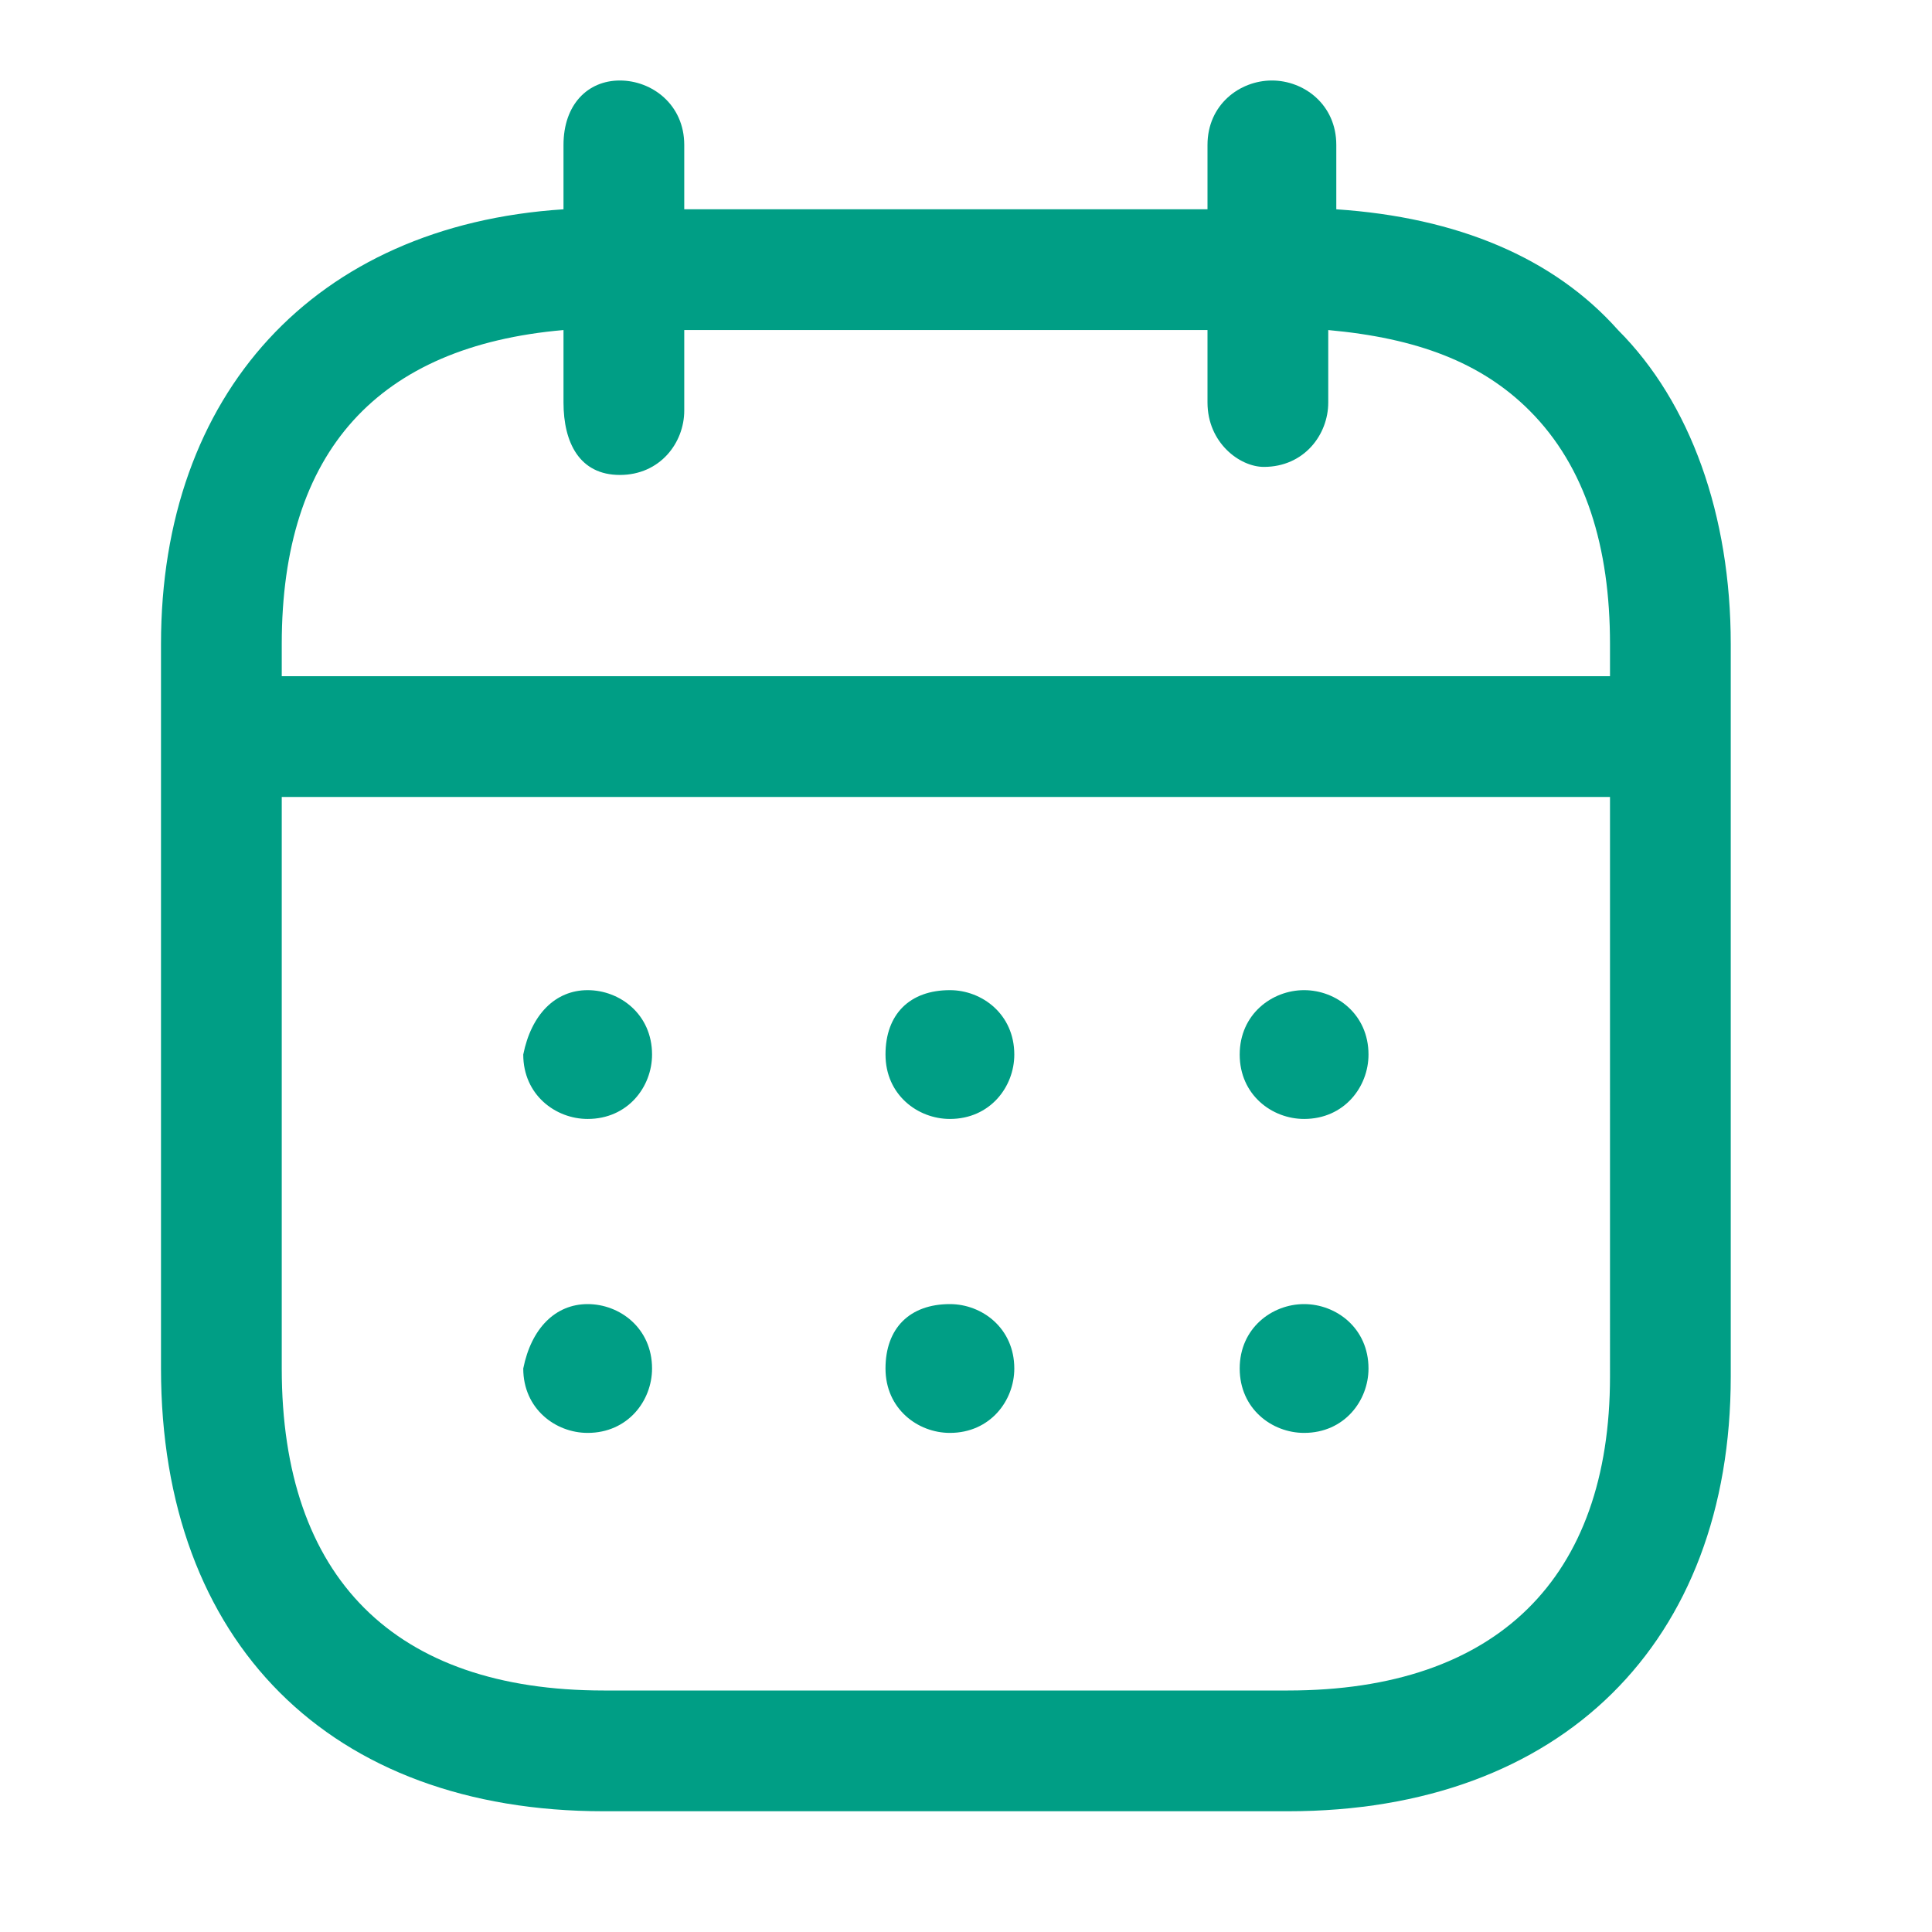 <?xml version="1.0" encoding="utf-8"?>
<!-- Generator: Adobe Illustrator 25.0.0, SVG Export Plug-In . SVG Version: 6.00 Build 0)  -->
<svg version="1.1" id="Capa_1" xmlns="http://www.w3.org/2000/svg" xmlns:xlink="http://www.w3.org/1999/xlink" x="0px" y="0px"
	 viewBox="0 0 24 24" style="enable-background:new 0 0 24 24;" xml:space="preserve">
<style type="text/css">
	.st0{fill-rule:evenodd;clip-rule:evenodd;fill:#009E85;}
</style>
<g id="Iconly_x2F_Light-Outline_x2F_Calendar">
	<g id="Calendar" transform="translate(2, 1)">
		<path id="Combined-Shape" class="st0" d="M13.8,0c0.4,0,0.8,0.3,0.8,0.8v0.8c1.5,0.1,2.7,0.6,3.5,1.5C19,4,19.5,5.4,19.5,7v9.1
			c0,3.3-2.1,5.4-5.5,5.4H5.5C2.1,21.5,0,19.4,0,16V7c0-3.1,1.9-5.2,5-5.4V0.8C5,0.3,5.3,0,5.7,0s0.8,0.3,0.8,0.8v0.8H13V0.8
			C13,0.3,13.4,0,13.8,0z M18,8.9H1.5V16c0,2.6,1.4,4,4,4H14c2.6,0,4-1.4,4-3.9V8.9z M14.2,15.2c0.4,0,0.8,0.3,0.8,0.8
			c0,0.4-0.3,0.8-0.8,0.8c-0.4,0-0.8-0.3-0.8-0.8C13.4,15.5,13.8,15.2,14.2,15.2L14.2,15.2z M9.8,15.2c0.4,0,0.8,0.3,0.8,0.8
			c0,0.4-0.3,0.8-0.8,0.8C9.4,16.8,9,16.5,9,16C9,15.5,9.3,15.2,9.8,15.2L9.8,15.2z M5.3,15.2c0.4,0,0.8,0.3,0.8,0.8
			c0,0.4-0.3,0.8-0.8,0.8c-0.4,0-0.8-0.3-0.8-0.8C4.6,15.5,4.9,15.2,5.3,15.2L5.3,15.2z M14.2,11.3c0.4,0,0.8,0.3,0.8,0.8
			c0,0.4-0.3,0.8-0.8,0.8c-0.4,0-0.8-0.3-0.8-0.8S13.8,11.3,14.2,11.3L14.2,11.3z M9.8,11.3c0.4,0,0.8,0.3,0.8,0.8
			c0,0.4-0.3,0.8-0.8,0.8c-0.4,0-0.8-0.3-0.8-0.8S9.3,11.3,9.8,11.3L9.8,11.3z M5.3,11.3c0.4,0,0.8,0.3,0.8,0.8
			c0,0.4-0.3,0.8-0.8,0.8c-0.4,0-0.8-0.3-0.8-0.8C4.6,11.6,4.9,11.3,5.3,11.3L5.3,11.3z M13,3.1H6.5v1c0,0.4-0.3,0.8-0.8,0.8
			S5,4.5,5,4V3.1C2.7,3.3,1.5,4.6,1.5,7v0.4H18V7c0-1.2-0.3-2.2-1-2.9c-0.6-0.6-1.4-0.9-2.5-1V4c0,0.4-0.3,0.8-0.8,0.8
			C13.4,4.8,13,4.5,13,4V3.1z"/>
	</g>
</g>
</svg>
